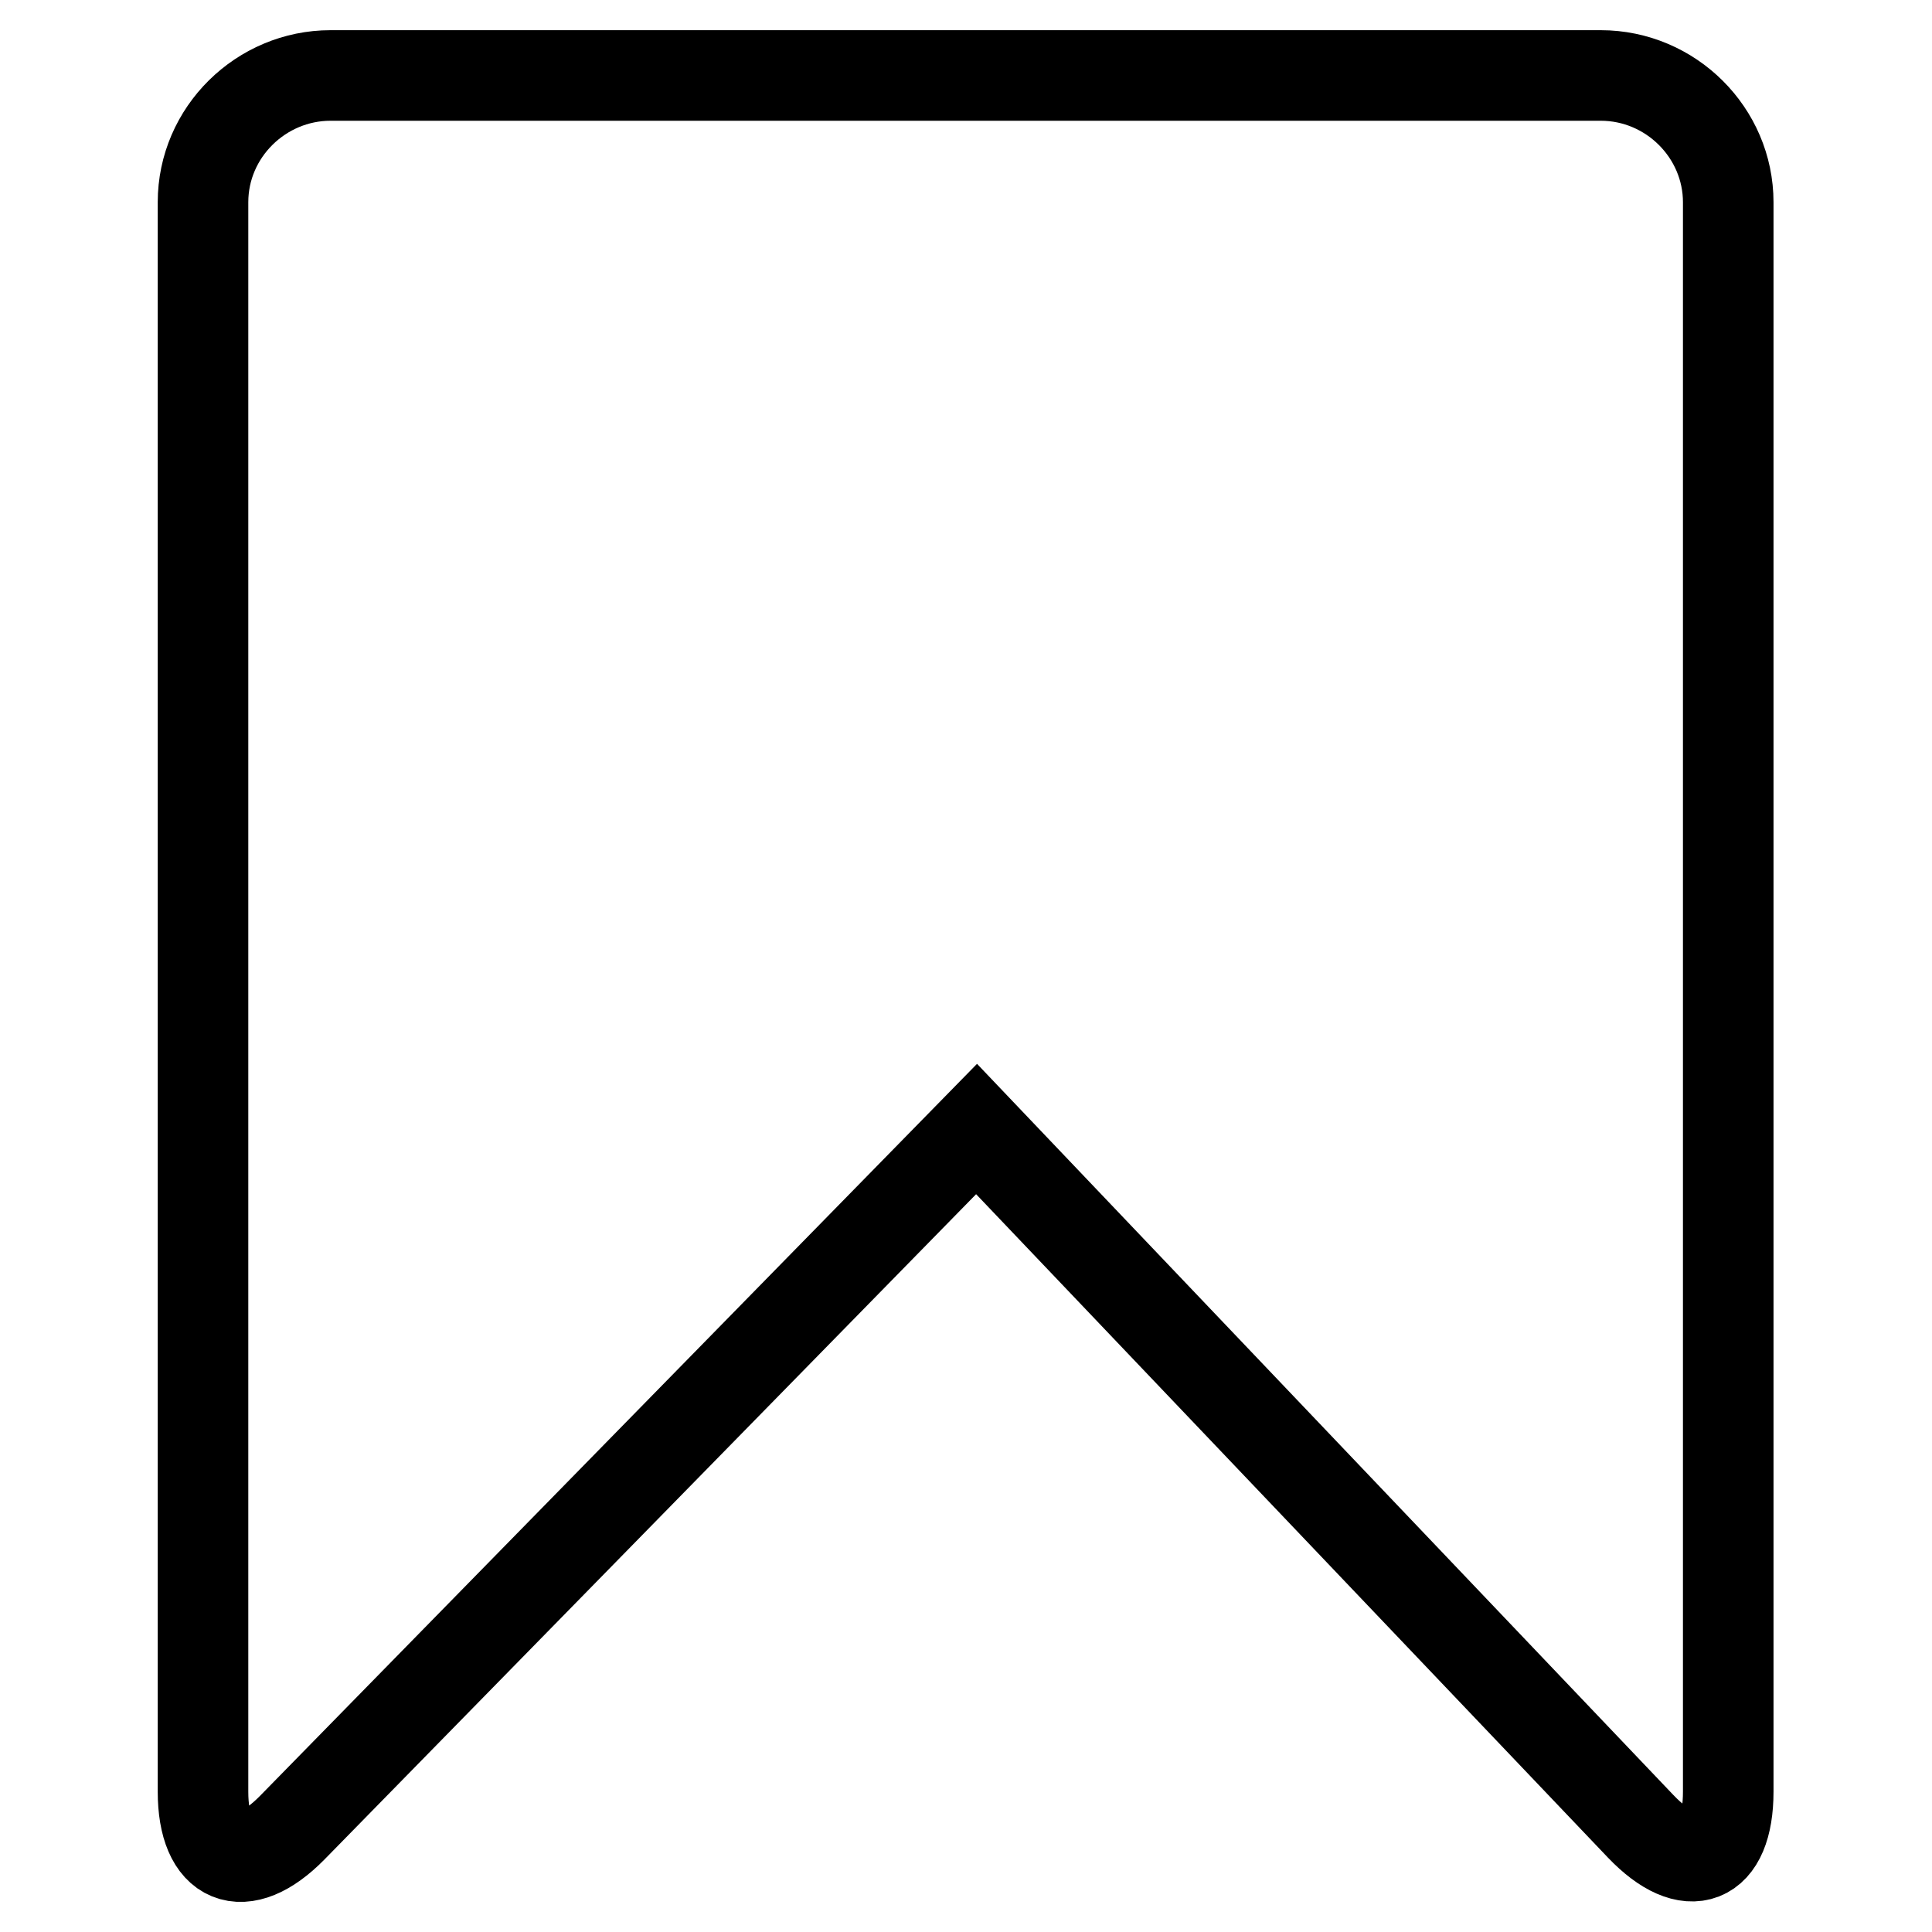 <?xml version="1.0" encoding="utf-8"?>
<!-- Svg Vector Icons : http://www.onlinewebfonts.com/icon -->
<!DOCTYPE svg PUBLIC "-//W3C//DTD SVG 1.1//EN" "http://www.w3.org/Graphics/SVG/1.1/DTD/svg11.dtd">
<svg version="1.1" xmlns="http://www.w3.org/2000/svg" xmlns:xlink="http://www.w3.org/1999/xlink" x="0px" y="0px" viewBox="0 0 256 256" enable-background="new 0 0 256 256" xml:space="preserve">
<g> <path stroke-width="12" fill-opacity="0" stroke="#000000"  d="M26.9,26.8c0-9.3,7.7-16.8,16.9-16.8h168.3c9.3,0,16.9,7.6,16.9,16.8v210.6c0,9.3-5.2,11.3-11.6,4.6 l-88-92.4l-90.7,92.6c-6.5,6.6-11.8,4.4-11.8-4.8V26.8z"/></g>
</svg>